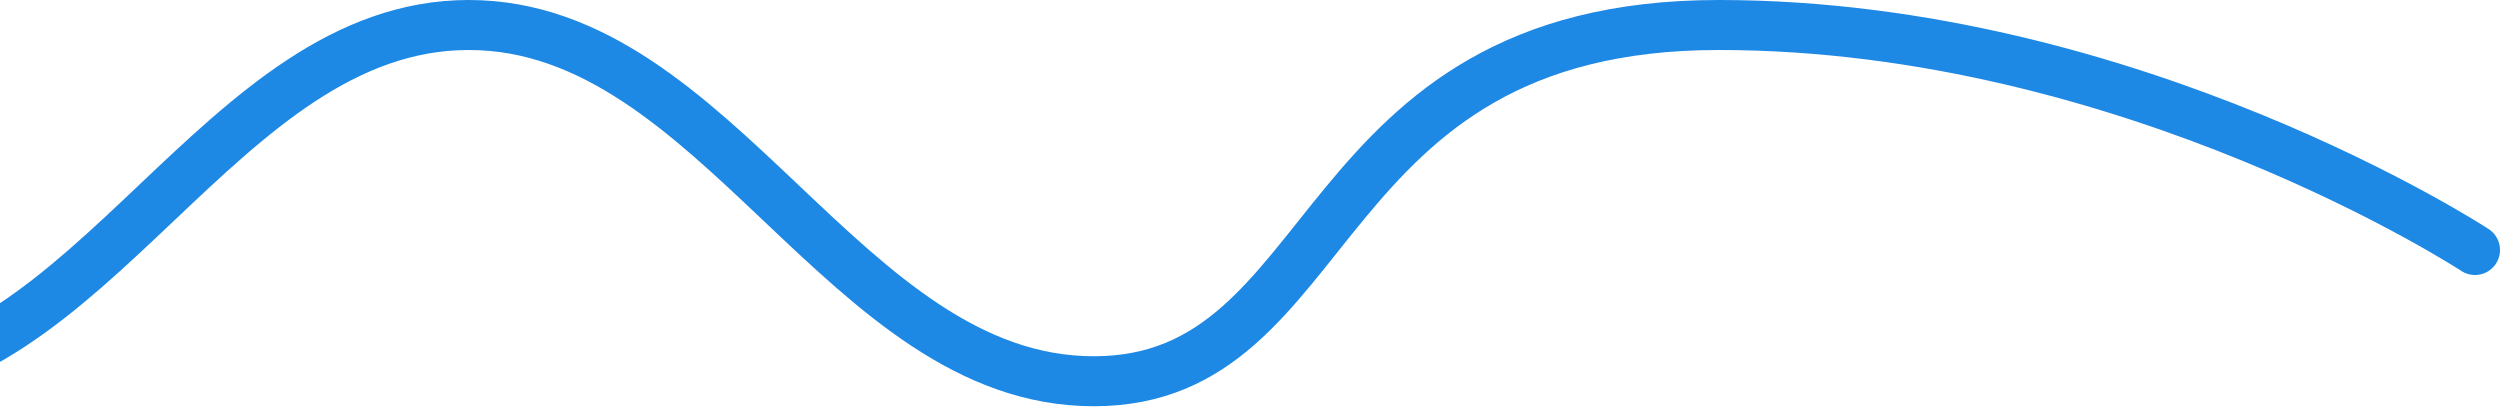 <svg width="200" height="33" viewBox="0 0 200 33" fill="none" xmlns="http://www.w3.org/2000/svg">
<path d="M-92 30.5C-92 30.5 -82.413 2 -62.5 2C-42.587 2 -32.413 30.5 -12.5 30.5C7.413 30.5 17.587 2 37.5 2C57.413 2 67.587 30.5 87.5 30.5C107.413 30.5 104.5 2 137.5 2C170.5 2 198 20 198 20" stroke="#1E88E5" stroke-width="4" stroke-linecap="round"/>
</svg>
